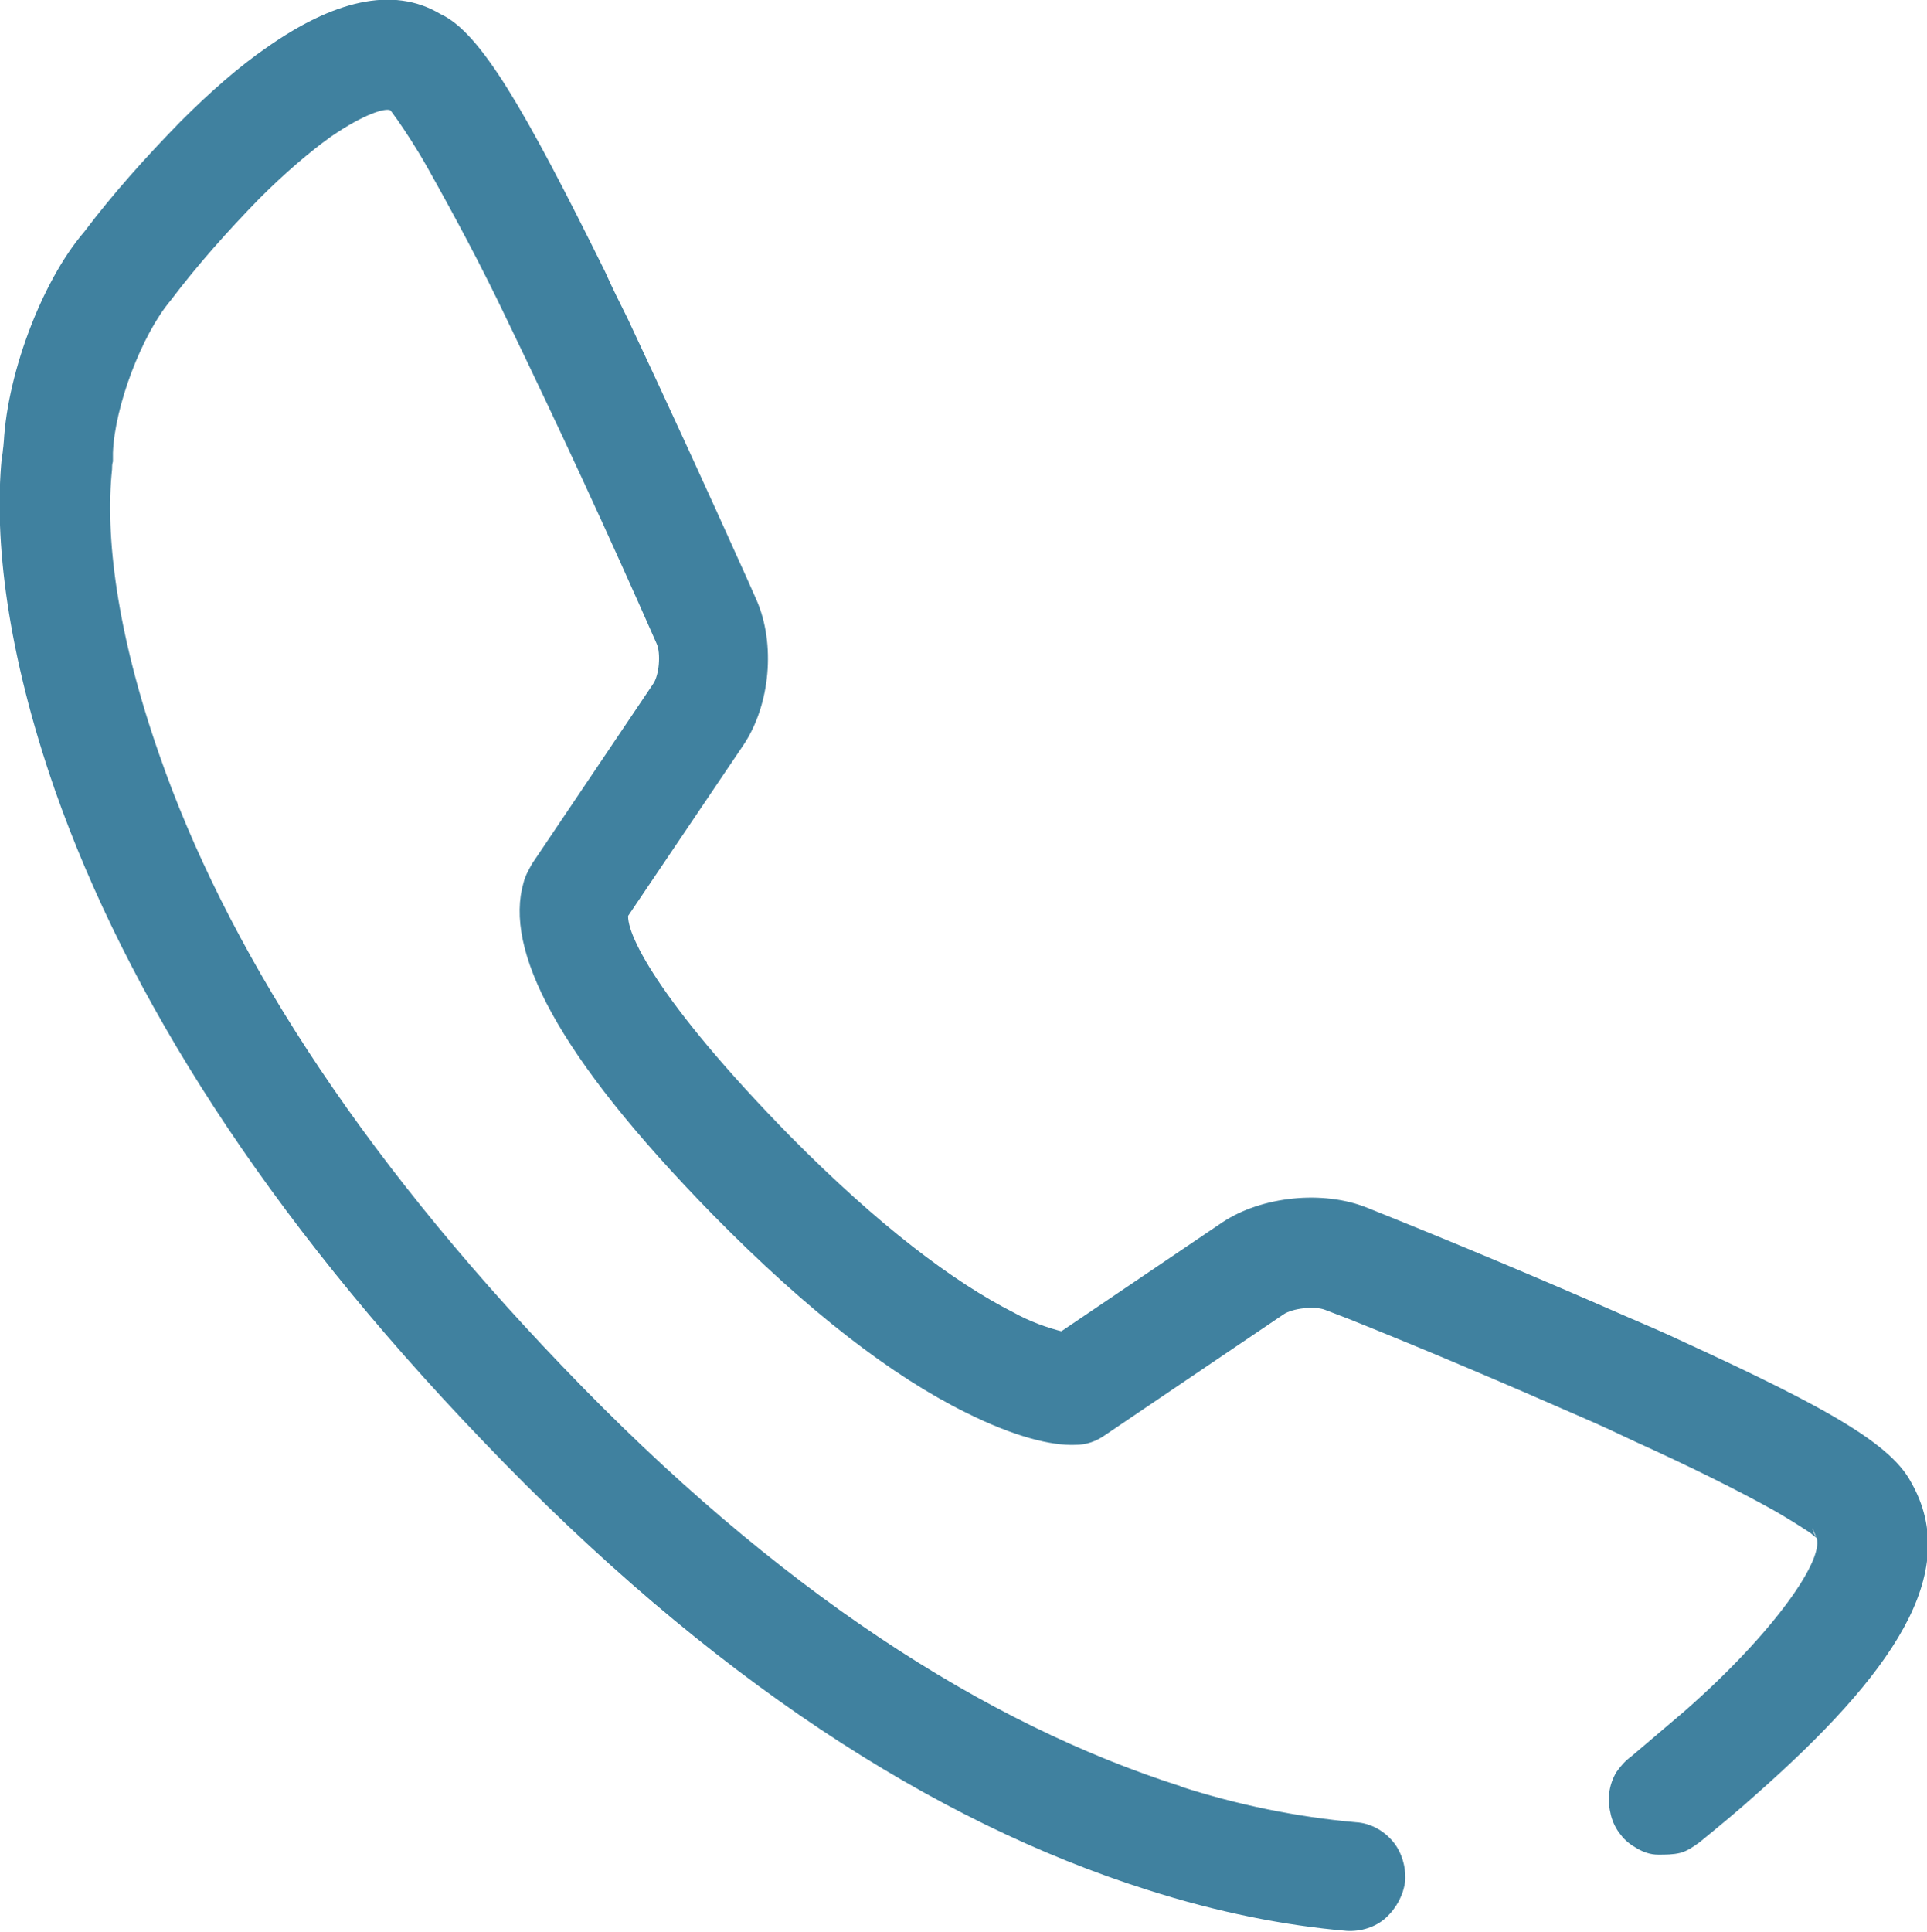<?xml version="1.0" encoding="UTF-8"?>
<svg id="_图层_1" data-name="图层 1" xmlns="http://www.w3.org/2000/svg" viewBox="0 0 22.01 22.06">
  <defs>
    <style>
      .cls-1 {
        fill: #40819f;
      }
    </style>
  </defs>
  <path class="cls-1" d="M13.49,20.4c-2.23-.71-4.61-2.23-7.06-4.79-2.38-2.48-3.86-4.83-4.61-6.99-.49-1.4-.62-2.51-.54-3.26,0-.03,0-.06,.01-.09v-.1c.02-.53,.33-1.35,.66-1.74,.31-.41,.65-.79,1.01-1.16,.29-.29,.57-.53,.82-.71,.38-.26,.62-.33,.68-.3,0,0,.03,.04,.08,.11,.09,.13,.21,.31,.34,.54,.32,.57,.63,1.15,.91,1.74,.59,1.22,1.16,2.45,1.71,3.7,.05,.11,.03,.36-.04,.46l-1.38,2.05c-.04,.07-.08,.14-.1,.22-.22,.76,.36,1.95,2.16,3.79,1.1,1.12,2.06,1.85,2.89,2.26,.56,.28,.98,.38,1.25,.37,.13,0,.24-.04,.34-.11l2.04-1.38c.1-.07,.36-.1,.48-.05l.26,.1c.9,.36,1.79,.74,2.68,1.13,.21,.09,.4,.18,.59,.27,.64,.29,1.16,.55,1.54,.76,.2,.11,.35,.21,.46,.28,.04,.03,.07,.06,.09,.07-.03-.03-.05-.07-.06-.12l.04,.09c.13,.24-.49,1.12-1.51,2.01-.2,.17-.4,.34-.6,.51-.07,.05-.12,.11-.17,.18-.04,.07-.07,.15-.08,.24-.01,.08,0,.17,.02,.25,.02,.08,.06,.16,.11,.22,.05,.07,.12,.12,.19,.16,.07,.04,.15,.07,.24,.07,.08,0,.17,0,.25-.02s.15-.07,.22-.12c.22-.18,.44-.36,.65-.55,1.54-1.36,2.36-2.52,1.77-3.56l.04,.09c-.18-.49-.95-.92-2.67-1.71-.19-.09-.4-.18-.61-.27-.98-.43-1.98-.85-2.98-1.25-.5-.2-1.2-.13-1.65,.17l-2.04,1.38,.32-.11s-.02,0-.09-.02c-.2-.05-.39-.12-.57-.22-.69-.35-1.54-.99-2.55-2.01-1.52-1.55-1.91-2.36-1.85-2.56-.01,.04-.03,.08-.06,.12l1.37-2.03c.31-.46,.37-1.16,.15-1.66l-.12-.27c-.44-.98-.89-1.96-1.35-2.94-.09-.18-.18-.36-.26-.54C6,1.26,5.49,.37,5.03,.16c-.55-.33-1.24-.14-1.98,.38-.32,.22-.65,.51-.99,.85-.39,.4-.76,.81-1.1,1.26C.47,3.22,.06,4.32,.04,5.13v-.1s0,.11-.02,.2c-.09,.93,.06,2.22,.61,3.8,.82,2.33,2.39,4.83,4.89,7.43,2.59,2.71,5.15,4.35,7.58,5.12,.81,.26,1.58,.41,2.28,.47,.16,.01,.33-.04,.45-.15,.12-.11,.2-.26,.22-.42,.01-.16-.04-.33-.14-.45-.11-.13-.26-.21-.42-.22-.68-.06-1.36-.2-2.01-.41h0Z"/>
</svg>